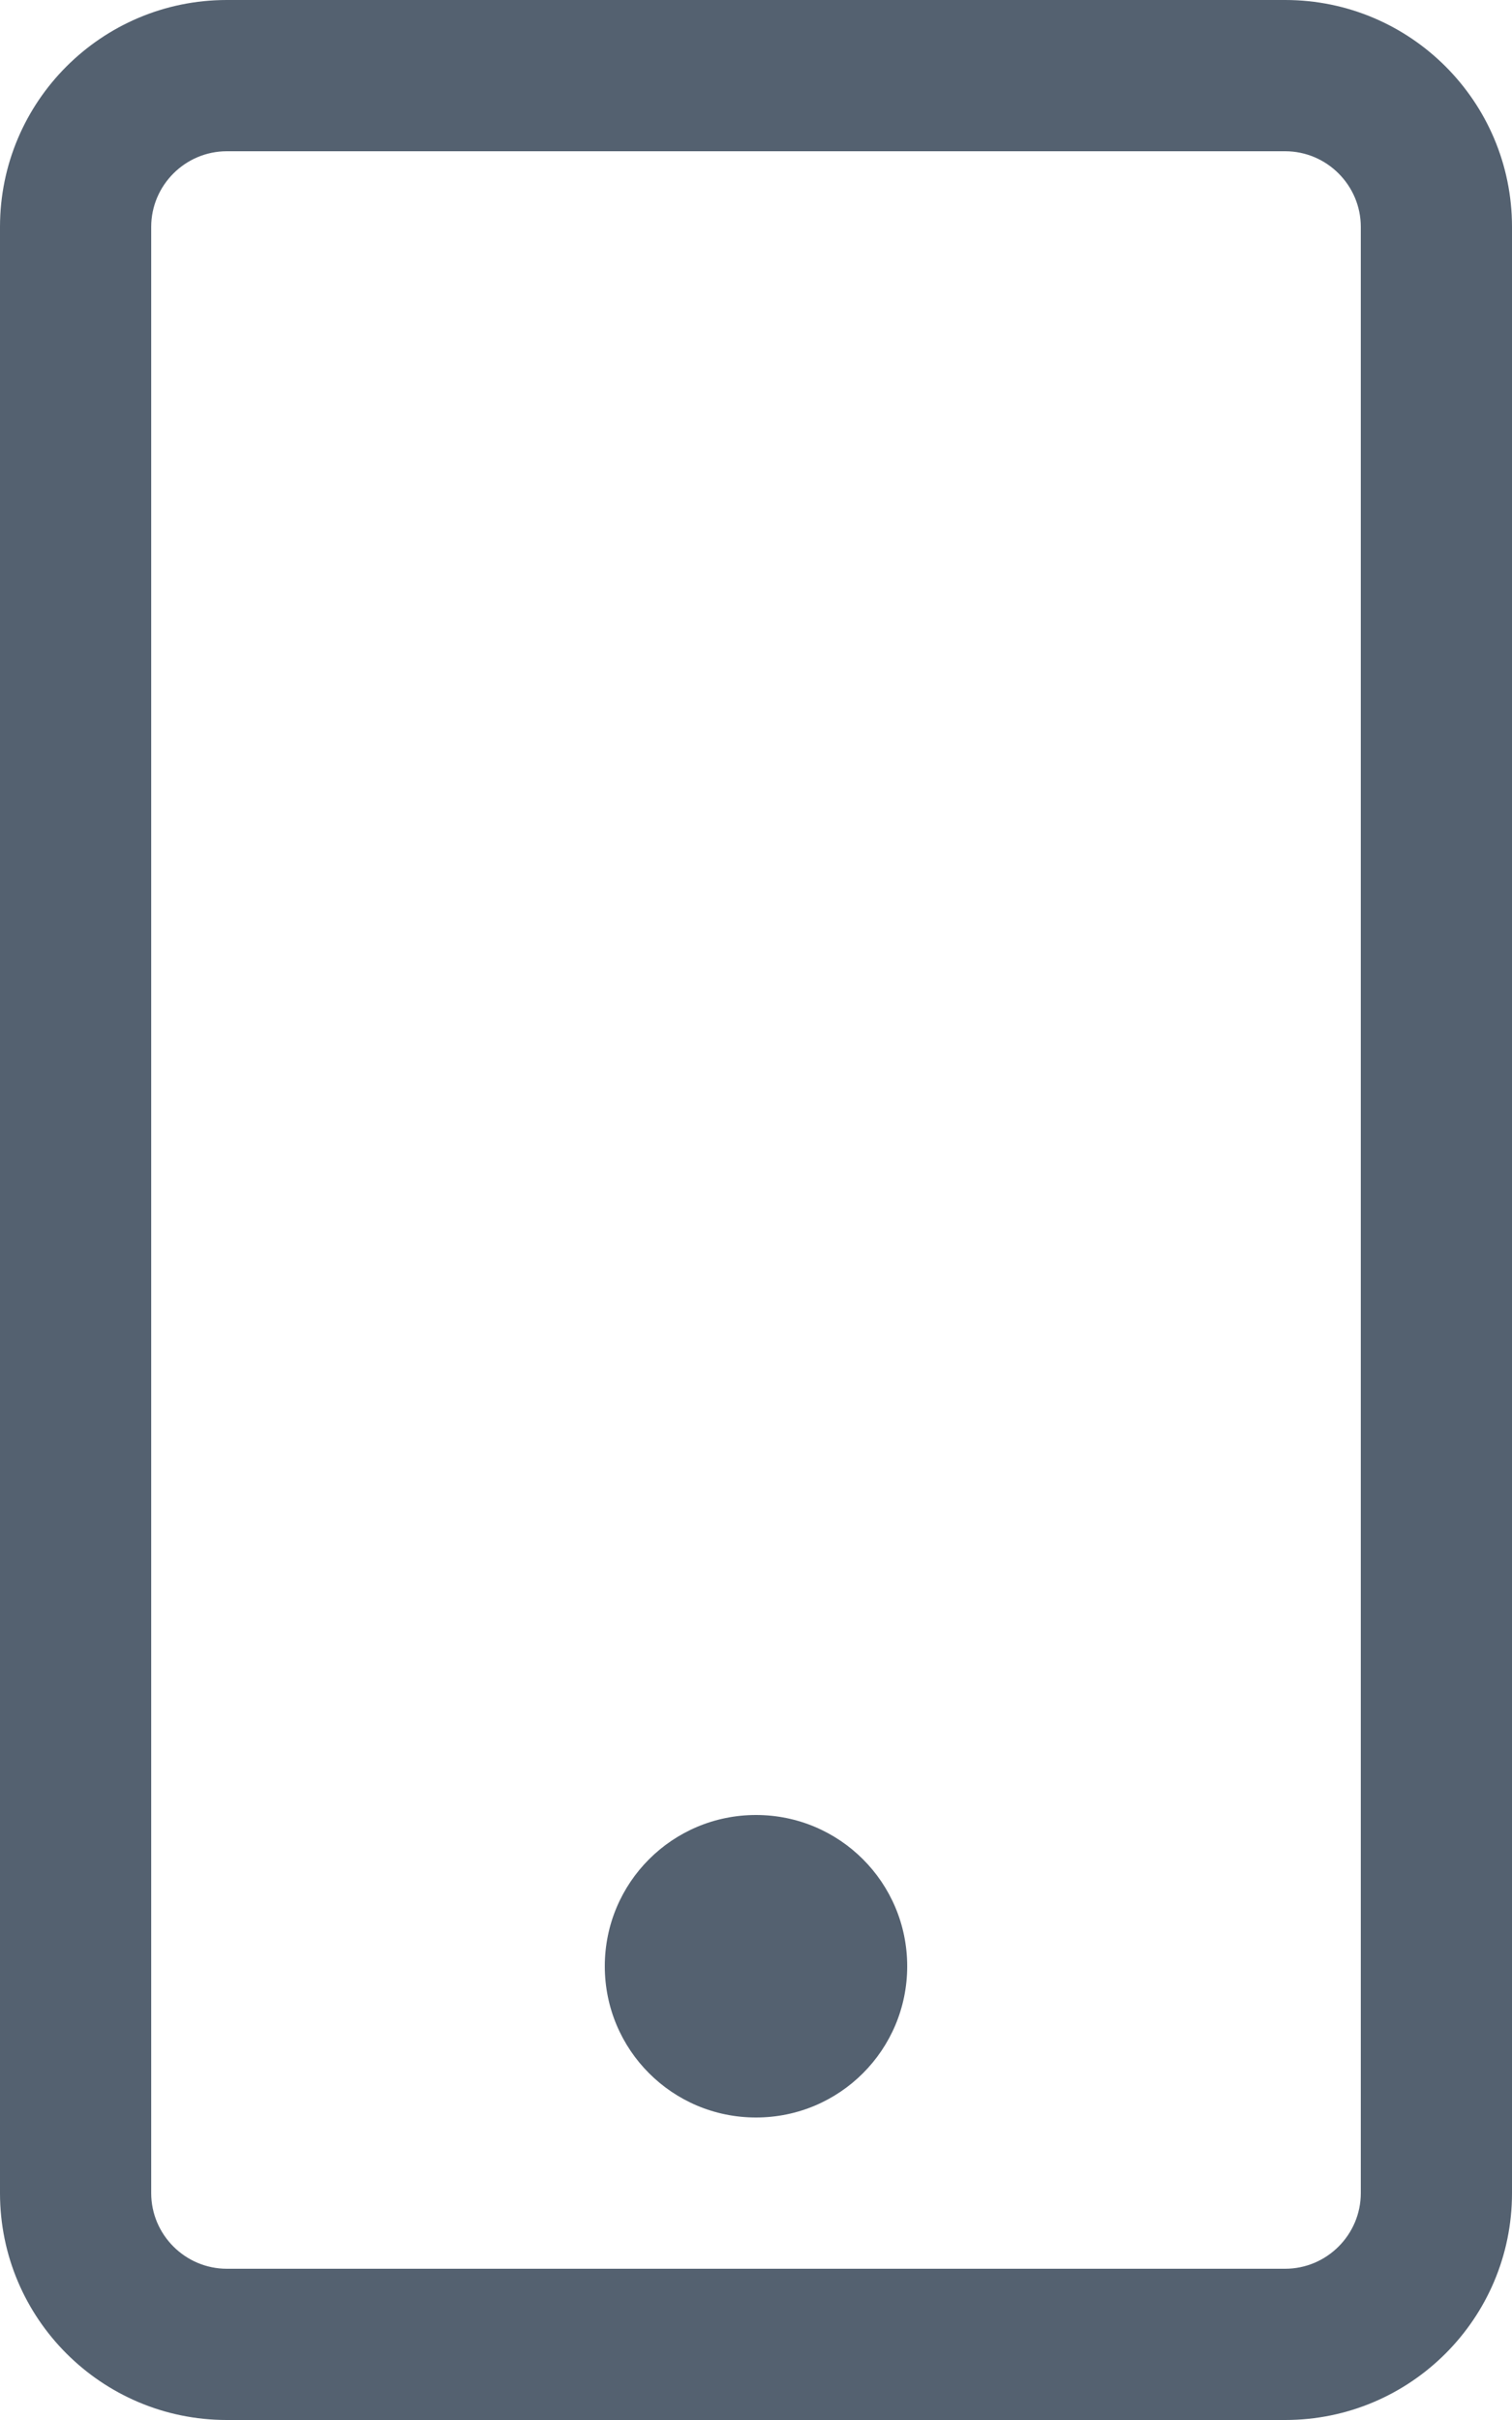 <svg width="20" height="32" viewBox="0 0 20 32" fill="none" xmlns="http://www.w3.org/2000/svg">
<path fill-rule="evenodd" clip-rule="evenodd" d="M20 3V29C20 30.656 18.656 32 17 32H3C1.344 32 0 30.656 0 29V3C0 1.344 1.344 0 3 0H17C18.656 0 20 1.344 20 3ZM12 26C12 27.106 11.106 28 10 28C8.894 28 8 27.106 8 26C8 24.894 8.894 24 10 24C11.106 24 12 24.894 12 26ZM17 2C17.55 2 18 2.45 18 3V29C18 29.55 17.55 30 17 30H3C2.45 30 2 29.55 2 29V3C2 2.45 2.45 2 3 2H17Z" fill="#546170"/>
</svg>
